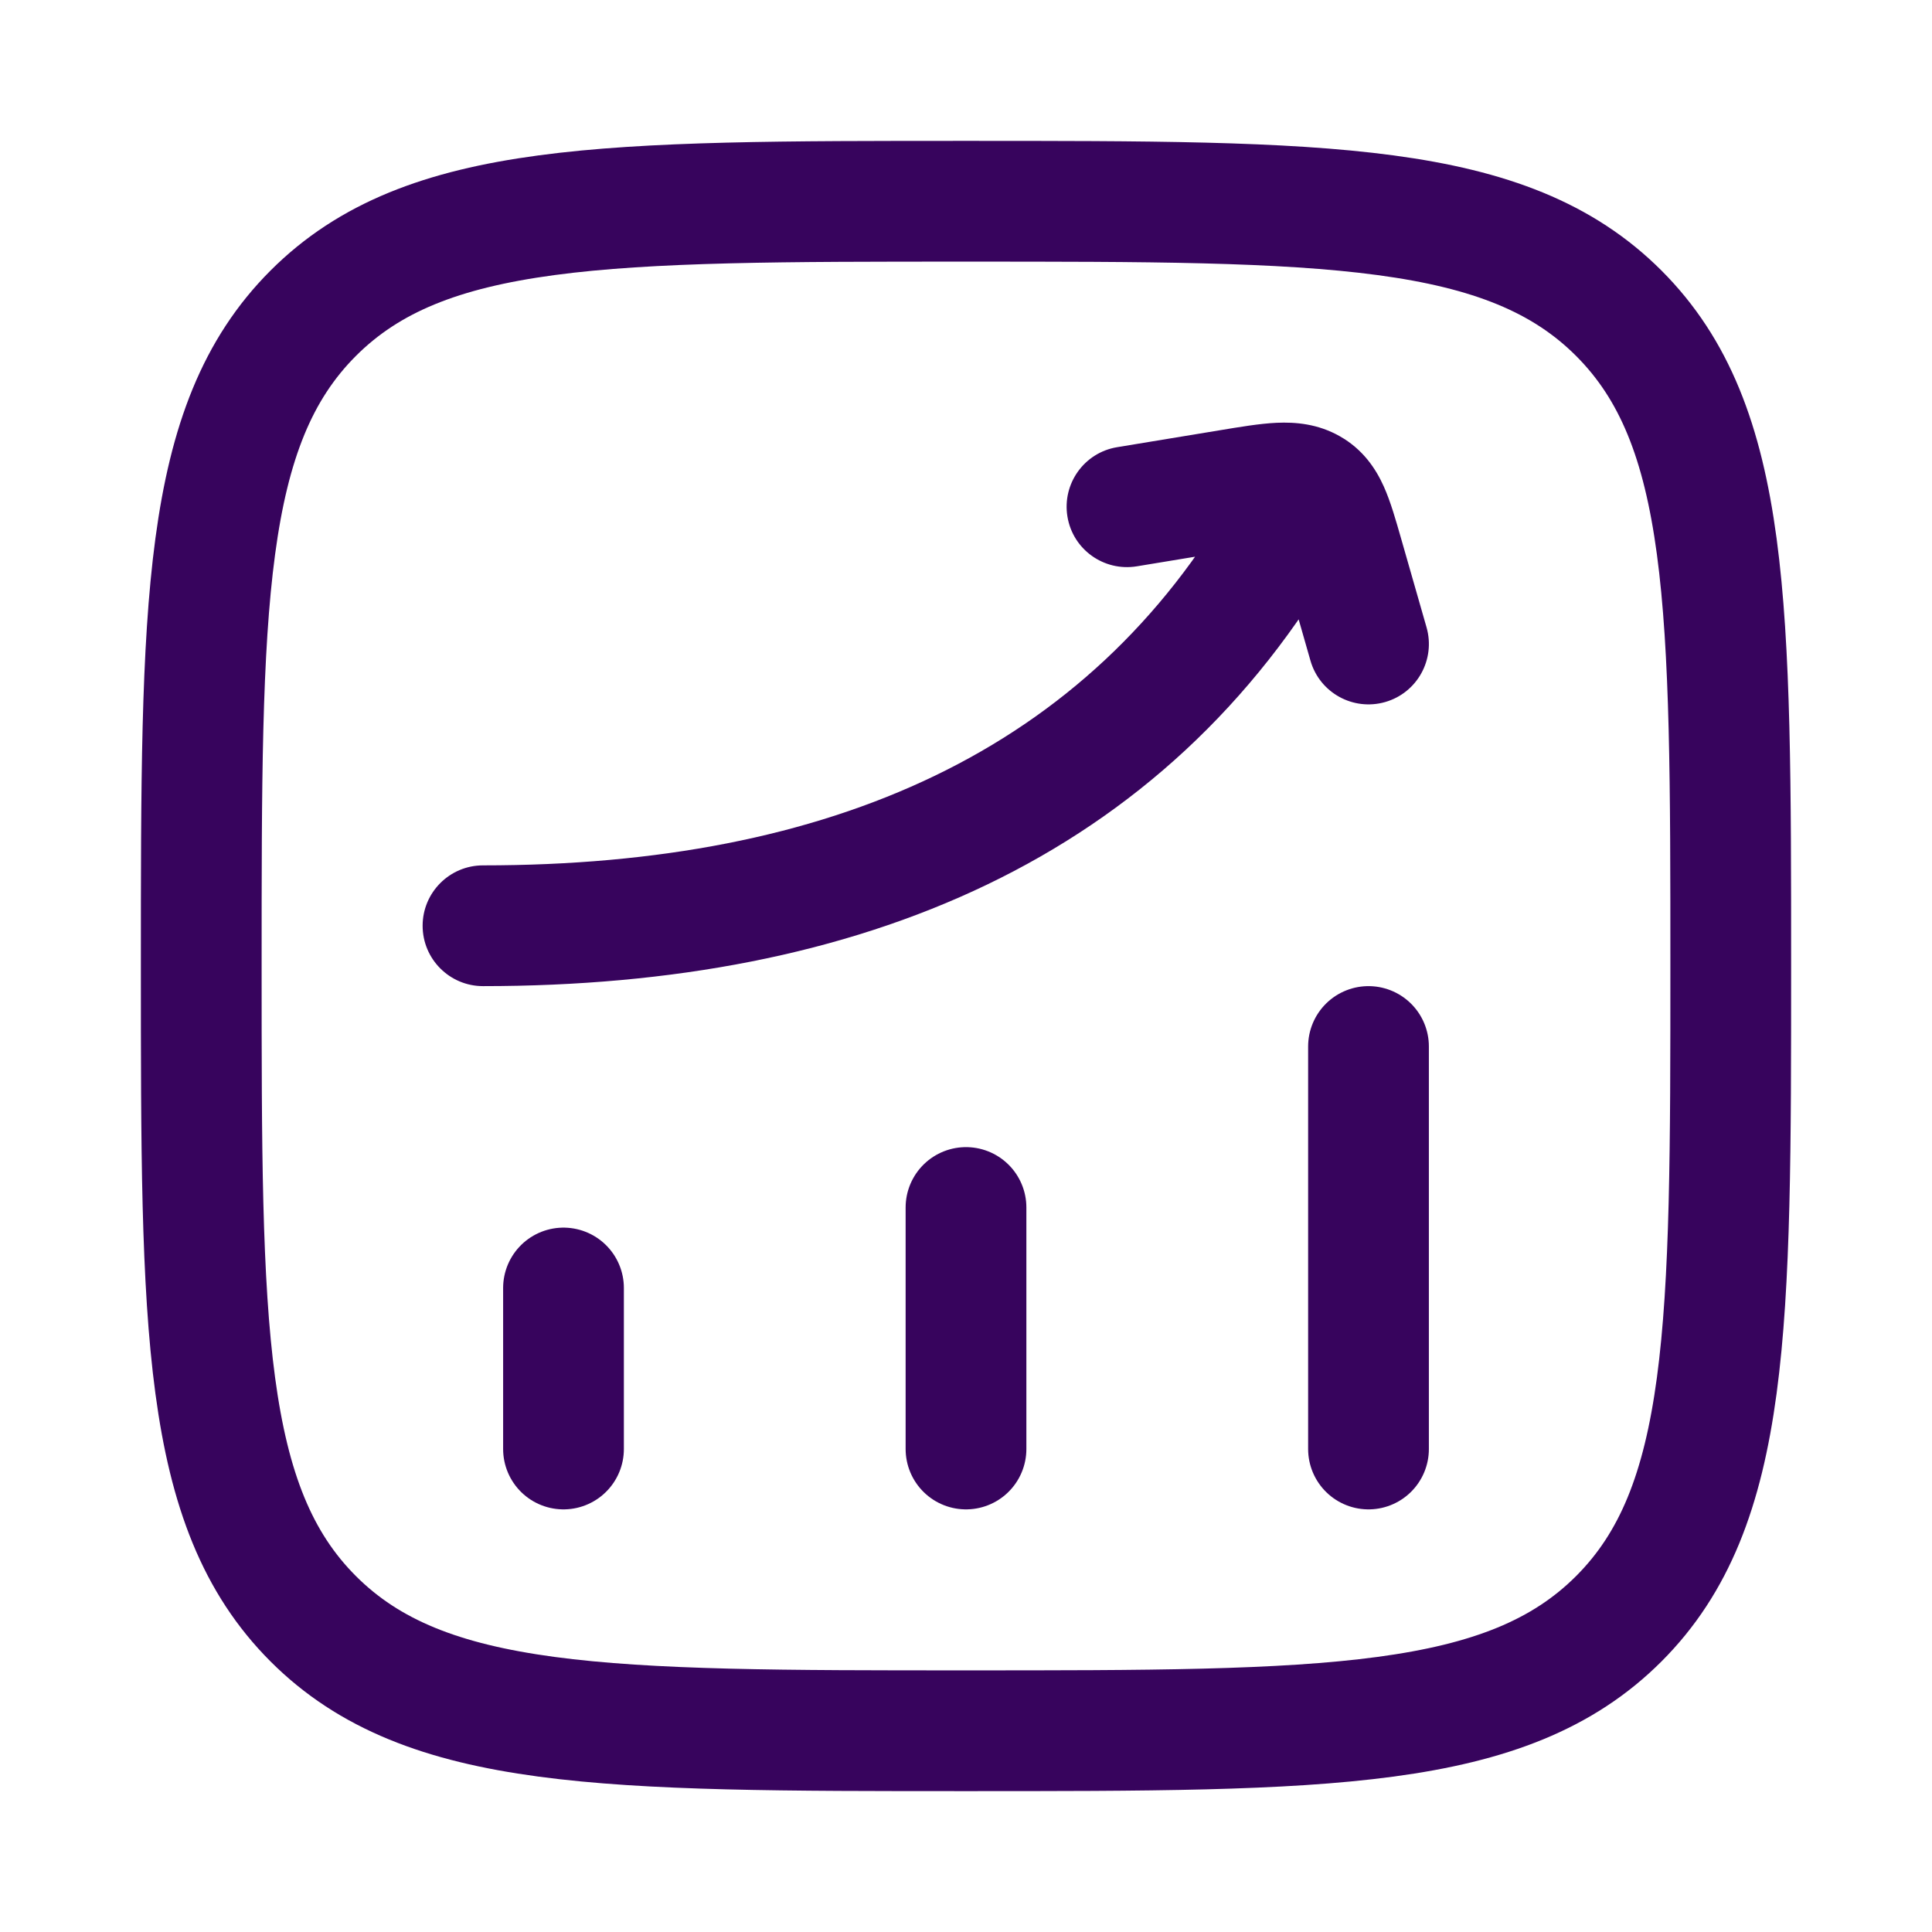 <svg width="24" height="24" viewBox="0 0 24 24" fill="none" xmlns="http://www.w3.org/2000/svg">
<path d="M7 18L7 16" stroke="#37045D" stroke-width="1.5" stroke-linecap="round"/>
<path d="M12 18L12 15" stroke="#37045D" stroke-width="1.5" stroke-linecap="round"/>
<path d="M17 18L17 13" stroke="#37045D" stroke-width="1.5" stroke-linecap="round"/>
<path d="M6 10.75C5.586 10.75 5.25 11.086 5.25 11.5C5.25 11.914 5.586 12.25 6 12.25V11.5V10.75ZM16.651 6.872C16.857 6.512 16.732 6.054 16.372 5.849C16.012 5.643 15.554 5.768 15.349 6.128L16 6.5L16.651 6.872ZM13.878 5.555C13.469 5.622 13.193 6.008 13.26 6.417C13.327 6.826 13.713 7.102 14.122 7.035L14 6.295L13.878 5.555ZM15.268 6.086L15.146 5.346L15.268 6.086ZM16.682 6.89L15.961 7.096L16.682 6.89ZM16.279 8.207C16.393 8.605 16.808 8.835 17.207 8.721C17.605 8.607 17.835 8.192 17.721 7.793L17 8L16.279 8.207ZM16.274 6.072L16.645 5.42L16.645 5.42L16.274 6.072ZM6 11.5V12.25C10.674 12.25 14.476 10.678 16.651 6.872L16 6.5L15.349 6.128C13.524 9.322 10.326 10.75 6 10.75V11.5ZM14 6.295L14.122 7.035L15.39 6.826L15.268 6.086L15.146 5.346L13.878 5.555L14 6.295ZM16.682 6.89L15.961 7.096L16.279 8.207L17 8L17.721 7.793L17.403 6.683L16.682 6.89ZM15.268 6.086L15.39 6.826C15.674 6.779 15.823 6.755 15.927 6.751C16.014 6.747 15.972 6.762 15.903 6.724L16.274 6.072L16.645 5.42C16.369 5.263 16.09 5.242 15.859 5.252C15.645 5.262 15.394 5.305 15.146 5.346L15.268 6.086ZM16.682 6.89L17.403 6.683C17.342 6.471 17.276 6.234 17.189 6.041C17.089 5.819 16.93 5.582 16.645 5.42L16.274 6.072L15.903 6.724C15.873 6.706 15.846 6.682 15.826 6.659C15.81 6.639 15.81 6.632 15.822 6.658C15.834 6.685 15.851 6.73 15.876 6.808C15.9 6.885 15.927 6.976 15.961 7.096L16.682 6.89Z" fill="#37045D"/>
<path d="M2.5 12C2.5 7.522 2.5 5.282 3.891 3.891C5.282 2.5 7.522 2.5 12 2.5C16.478 2.5 18.718 2.5 20.109 3.891C21.5 5.282 21.5 7.522 21.5 12C21.5 16.478 21.5 18.718 20.109 20.109C18.718 21.5 16.478 21.5 12 21.5C7.522 21.5 5.282 21.5 3.891 20.109C2.5 18.718 2.5 16.478 2.5 12Z" stroke="#37045D" stroke-width="1.5"/>
</svg>

